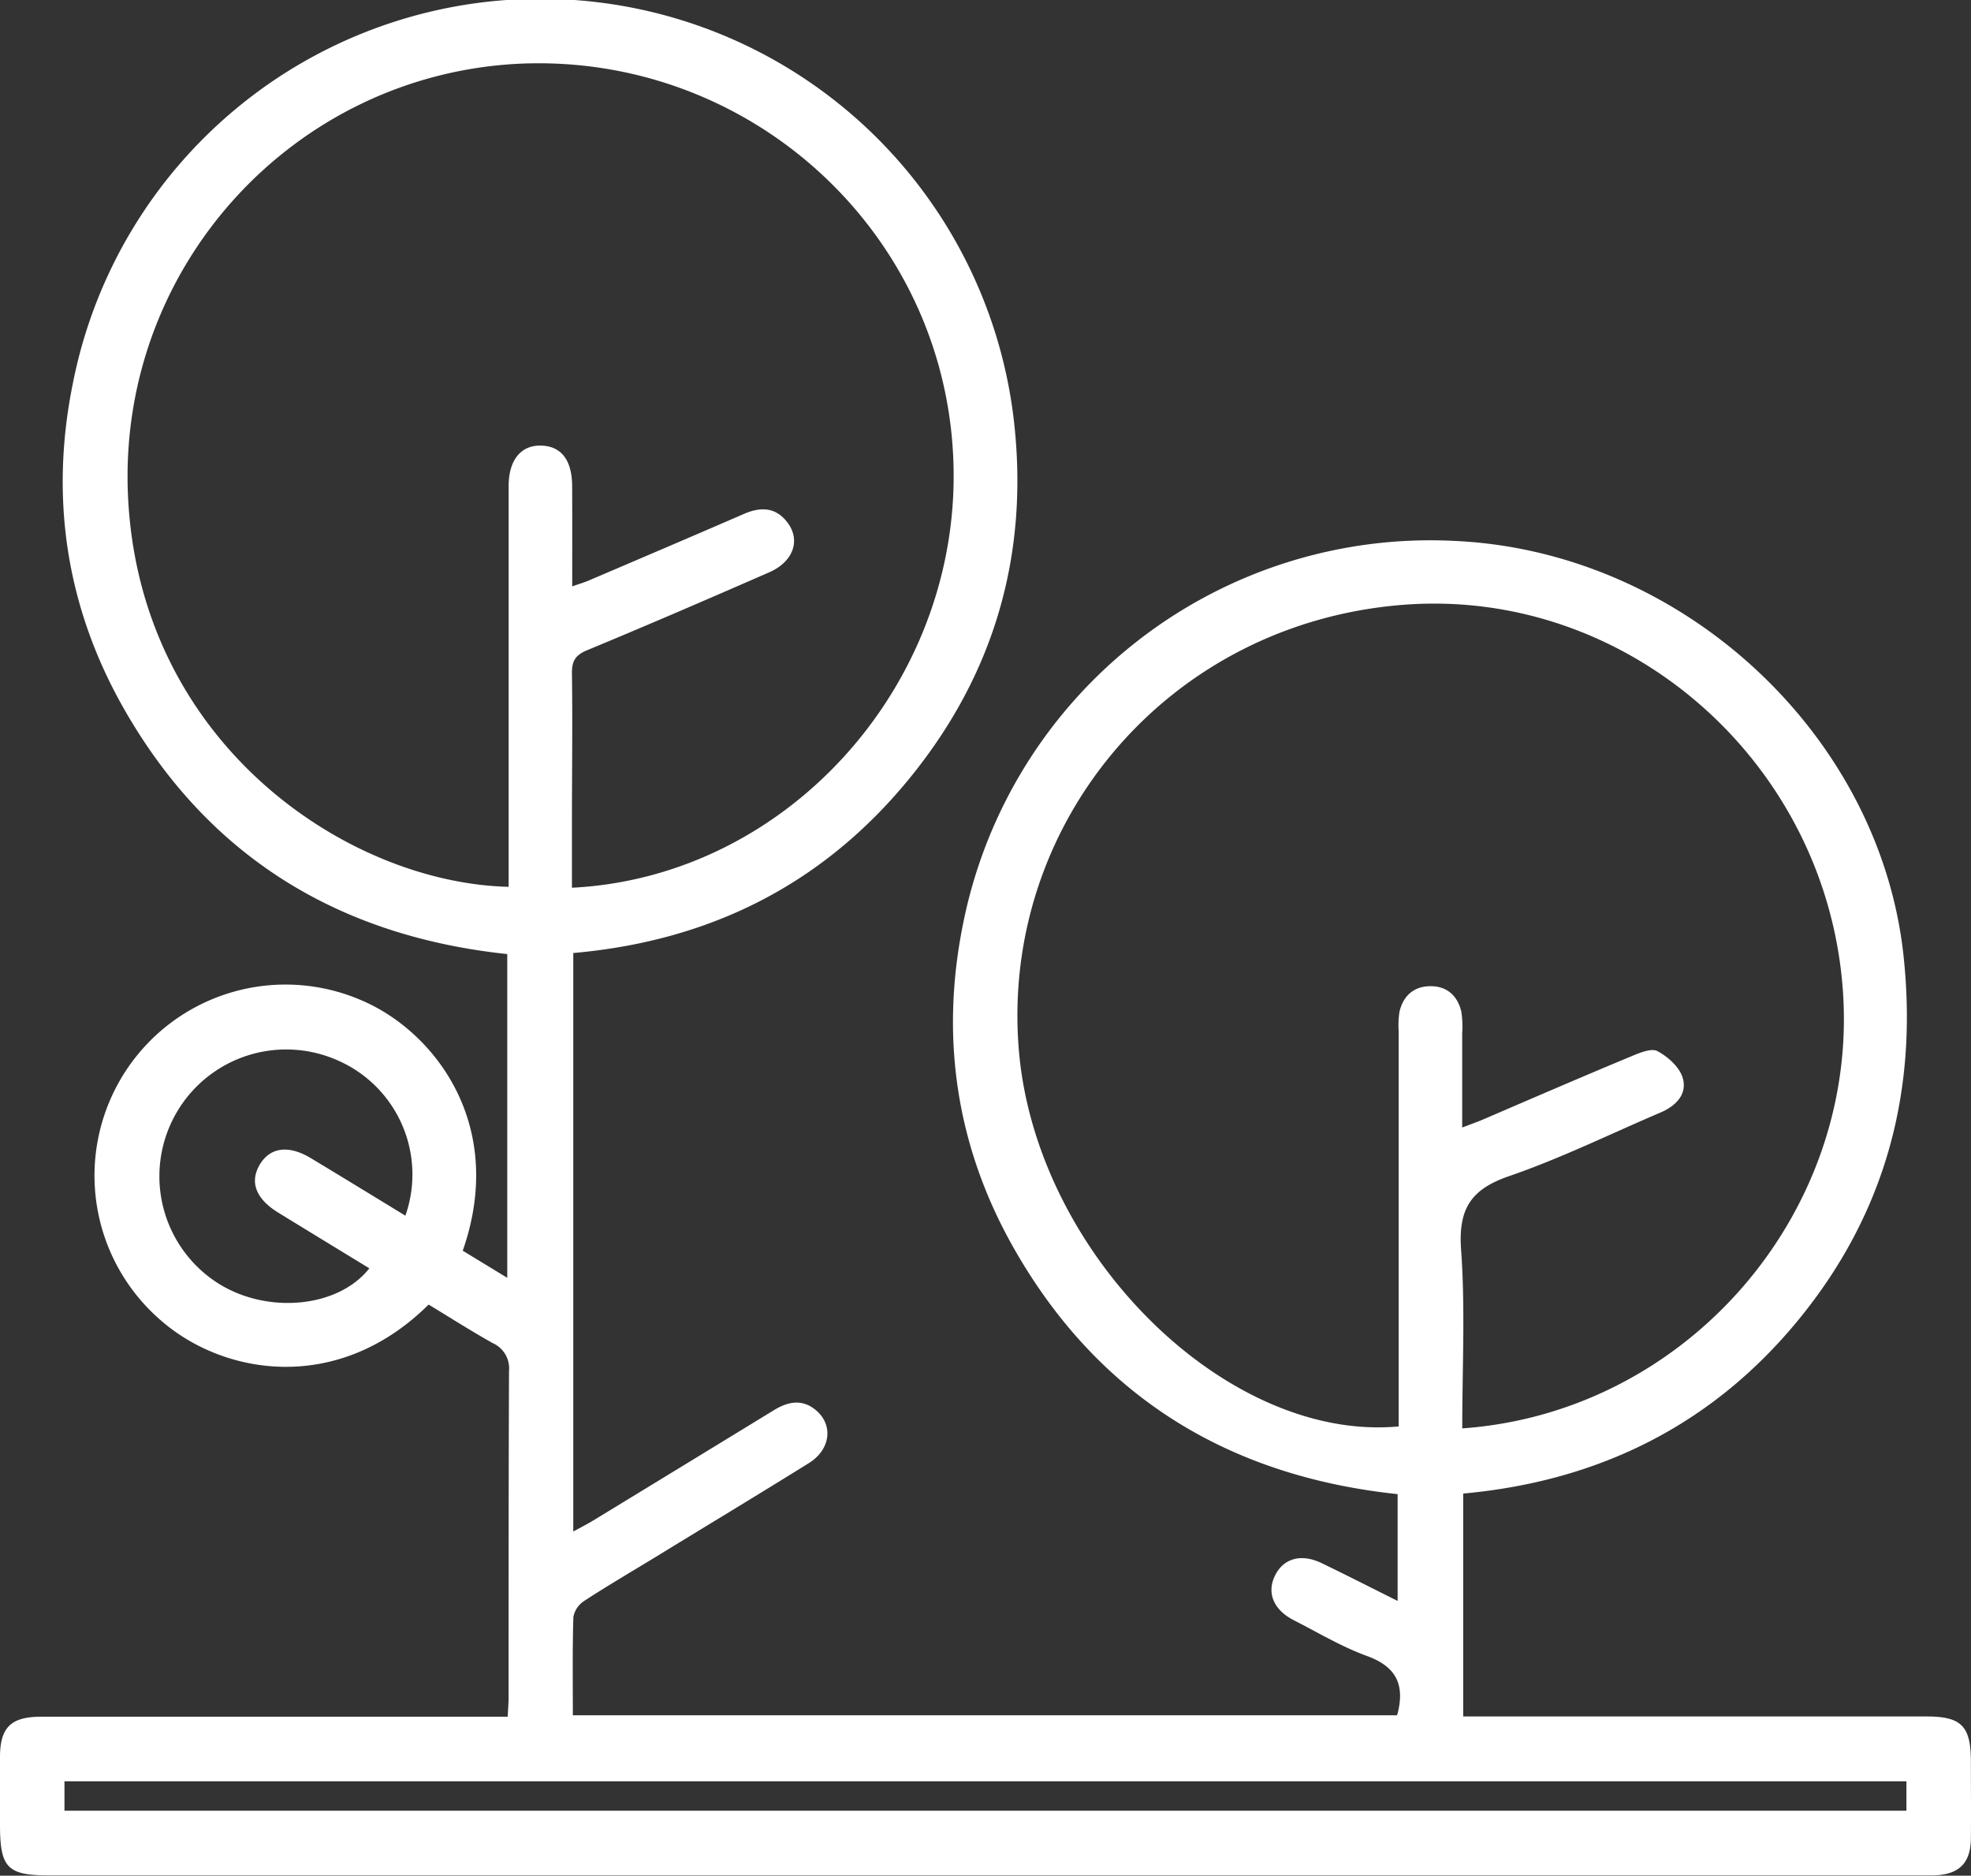 <?xml version="1.0" encoding="UTF-8"?> <svg xmlns="http://www.w3.org/2000/svg" viewBox="0 0 371.46 353.42"><rect x="0" y="0" width="371.46" height="353.42" fill="#333333" stroke="none"/><defs><style>.cls-1{fill:#fff;}</style></defs><g id="Capa_2" data-name="Capa 2"><g id="Capa_1-2" data-name="Capa 1"><path class="cls-1" d="M263.4,301.65V281.53c-31.91-3.37-56.62-18.45-72.53-46.69-10.69-19-13.69-39.48-9.36-60.8a89.8,89.8,0,0,1,93-72.1c42.77,2.12,79.74,36.54,84.23,78.1,2.76,25.59-3.4,48.57-19.68,68.5s-37.69,30.55-63.3,32.88v42h87.3c6.59,0,8.37,1.8,8.38,8.47,0,4.86.05,9.73,0,14.59-.07,4.63-2.29,6.76-7,6.88-.88,0-1.75,0-2.62,0H9.5C1.39,353.41,0,352,0,343.8c0-4.24,0-8.48,0-12.73,0-5.58,2.07-7.6,7.73-7.6H95.68c.07-1.36.17-2.56.17-3.75,0-20.46,0-40.93.08-61.39a5.2,5.2,0,0,0-3.06-5.25c-4.12-2.31-8.1-4.85-12.09-7.27-17.1,16.95-38.68,13.37-50.57,2.89a36,36,0,0,1,38-60.18c13.56,5.79,27.33,23.31,19,47.14l8.39,5.11v-61c-31.88-3.38-56.59-18.44-72.5-46.68-10.69-19-13.7-39.48-9.38-60.8A89.82,89.82,0,0,1,191,78.58c3.09,25.57-3.51,48.55-19.86,68.41s-37.57,30.33-63.1,32.58v109c1.39-.76,2.54-1.34,3.64-2q17.09-10.41,34.16-20.85c2.85-1.75,5.6-2.17,8.22.25,3,2.81,2.36,7.24-1.63,9.72-9.64,6-19.35,11.85-29,17.76-4.47,2.73-9,5.37-13.37,8.23a4.59,4.59,0,0,0-2,3c-.19,6.09-.1,12.19-.1,18.52H263.3c.11-.43.21-.77.28-1.12,1.06-5.17-.89-8.22-6-10.07-4.77-1.74-9.21-4.41-13.76-6.73-3.75-1.92-5.08-5.05-3.61-8.23,1.55-3.38,4.94-4.41,8.85-2.53C253.77,296.79,258.4,299.16,263.4,301.65Zm12.18-32.51c42.33-3,74.76-40.58,71.73-82.55-3.1-43.06-40.67-75.92-82.84-72.63-44.39,3.45-75.84,41.19-72.48,83.6,3.06,38.6,39.15,74.23,71.61,71.21v-4q0-35.18,0-70.37a17.05,17.05,0,0,1,.14-3.72c.69-3,2.66-4.83,5.8-4.86s5.15,1.78,5.86,4.78a18,18,0,0,1,.17,4.1c0,5.79,0,11.58,0,17.75,1.71-.65,2.87-1.06,4-1.54,9.28-4,18.54-8,27.85-11.87,1.55-.65,3.76-1.58,4.91-1,2,1.05,4.16,3,4.78,5,.95,3.1-1.24,5.34-4.18,6.59-9.51,4.06-18.83,8.65-28.58,12-7.13,2.46-9.5,6.14-9,13.69C276.17,246.44,275.58,257.68,275.58,269.14ZM107.84,110.49c1.33-.47,2.26-.74,3.15-1.12,9.74-4.16,19.48-8.31,29.2-12.53,3.24-1.41,6.11-1.28,8.31,1.74,2.42,3.34.92,7.32-3.52,9.25-11.43,5-22.85,9.93-34.36,14.7-2.26.94-2.86,2.1-2.83,4.4.13,9.24,0,18.47,0,27.7v12.64C149,165.19,181.66,128,179.64,86c-2-42.78-38.59-75.89-81.64-74C55.48,14,22.19,50.18,24.12,93.35c2.09,46.59,41.18,73,71.74,73.75v-4q0-35.75,0-71.49c0-4.94,2.32-7.77,6.16-7.65s5.79,2.84,5.81,7.64C107.86,97.75,107.84,104,107.84,110.49ZM12.15,341.18H359.29v-5.54H12.15ZM76.4,229.06a23.44,23.44,0,0,0-12.74-29.25,23.9,23.9,0,0,0-22.75,41.87c9.27,6,22.77,4.83,28.7-2.7-5.75-3.51-11.49-7-17.21-10.52-4.14-2.55-5.35-5.67-3.52-8.89,1.93-3.39,5.45-3.91,9.7-1.35C64.44,221.75,70.27,225.32,76.4,229.06Z"></path></g></g></svg> 